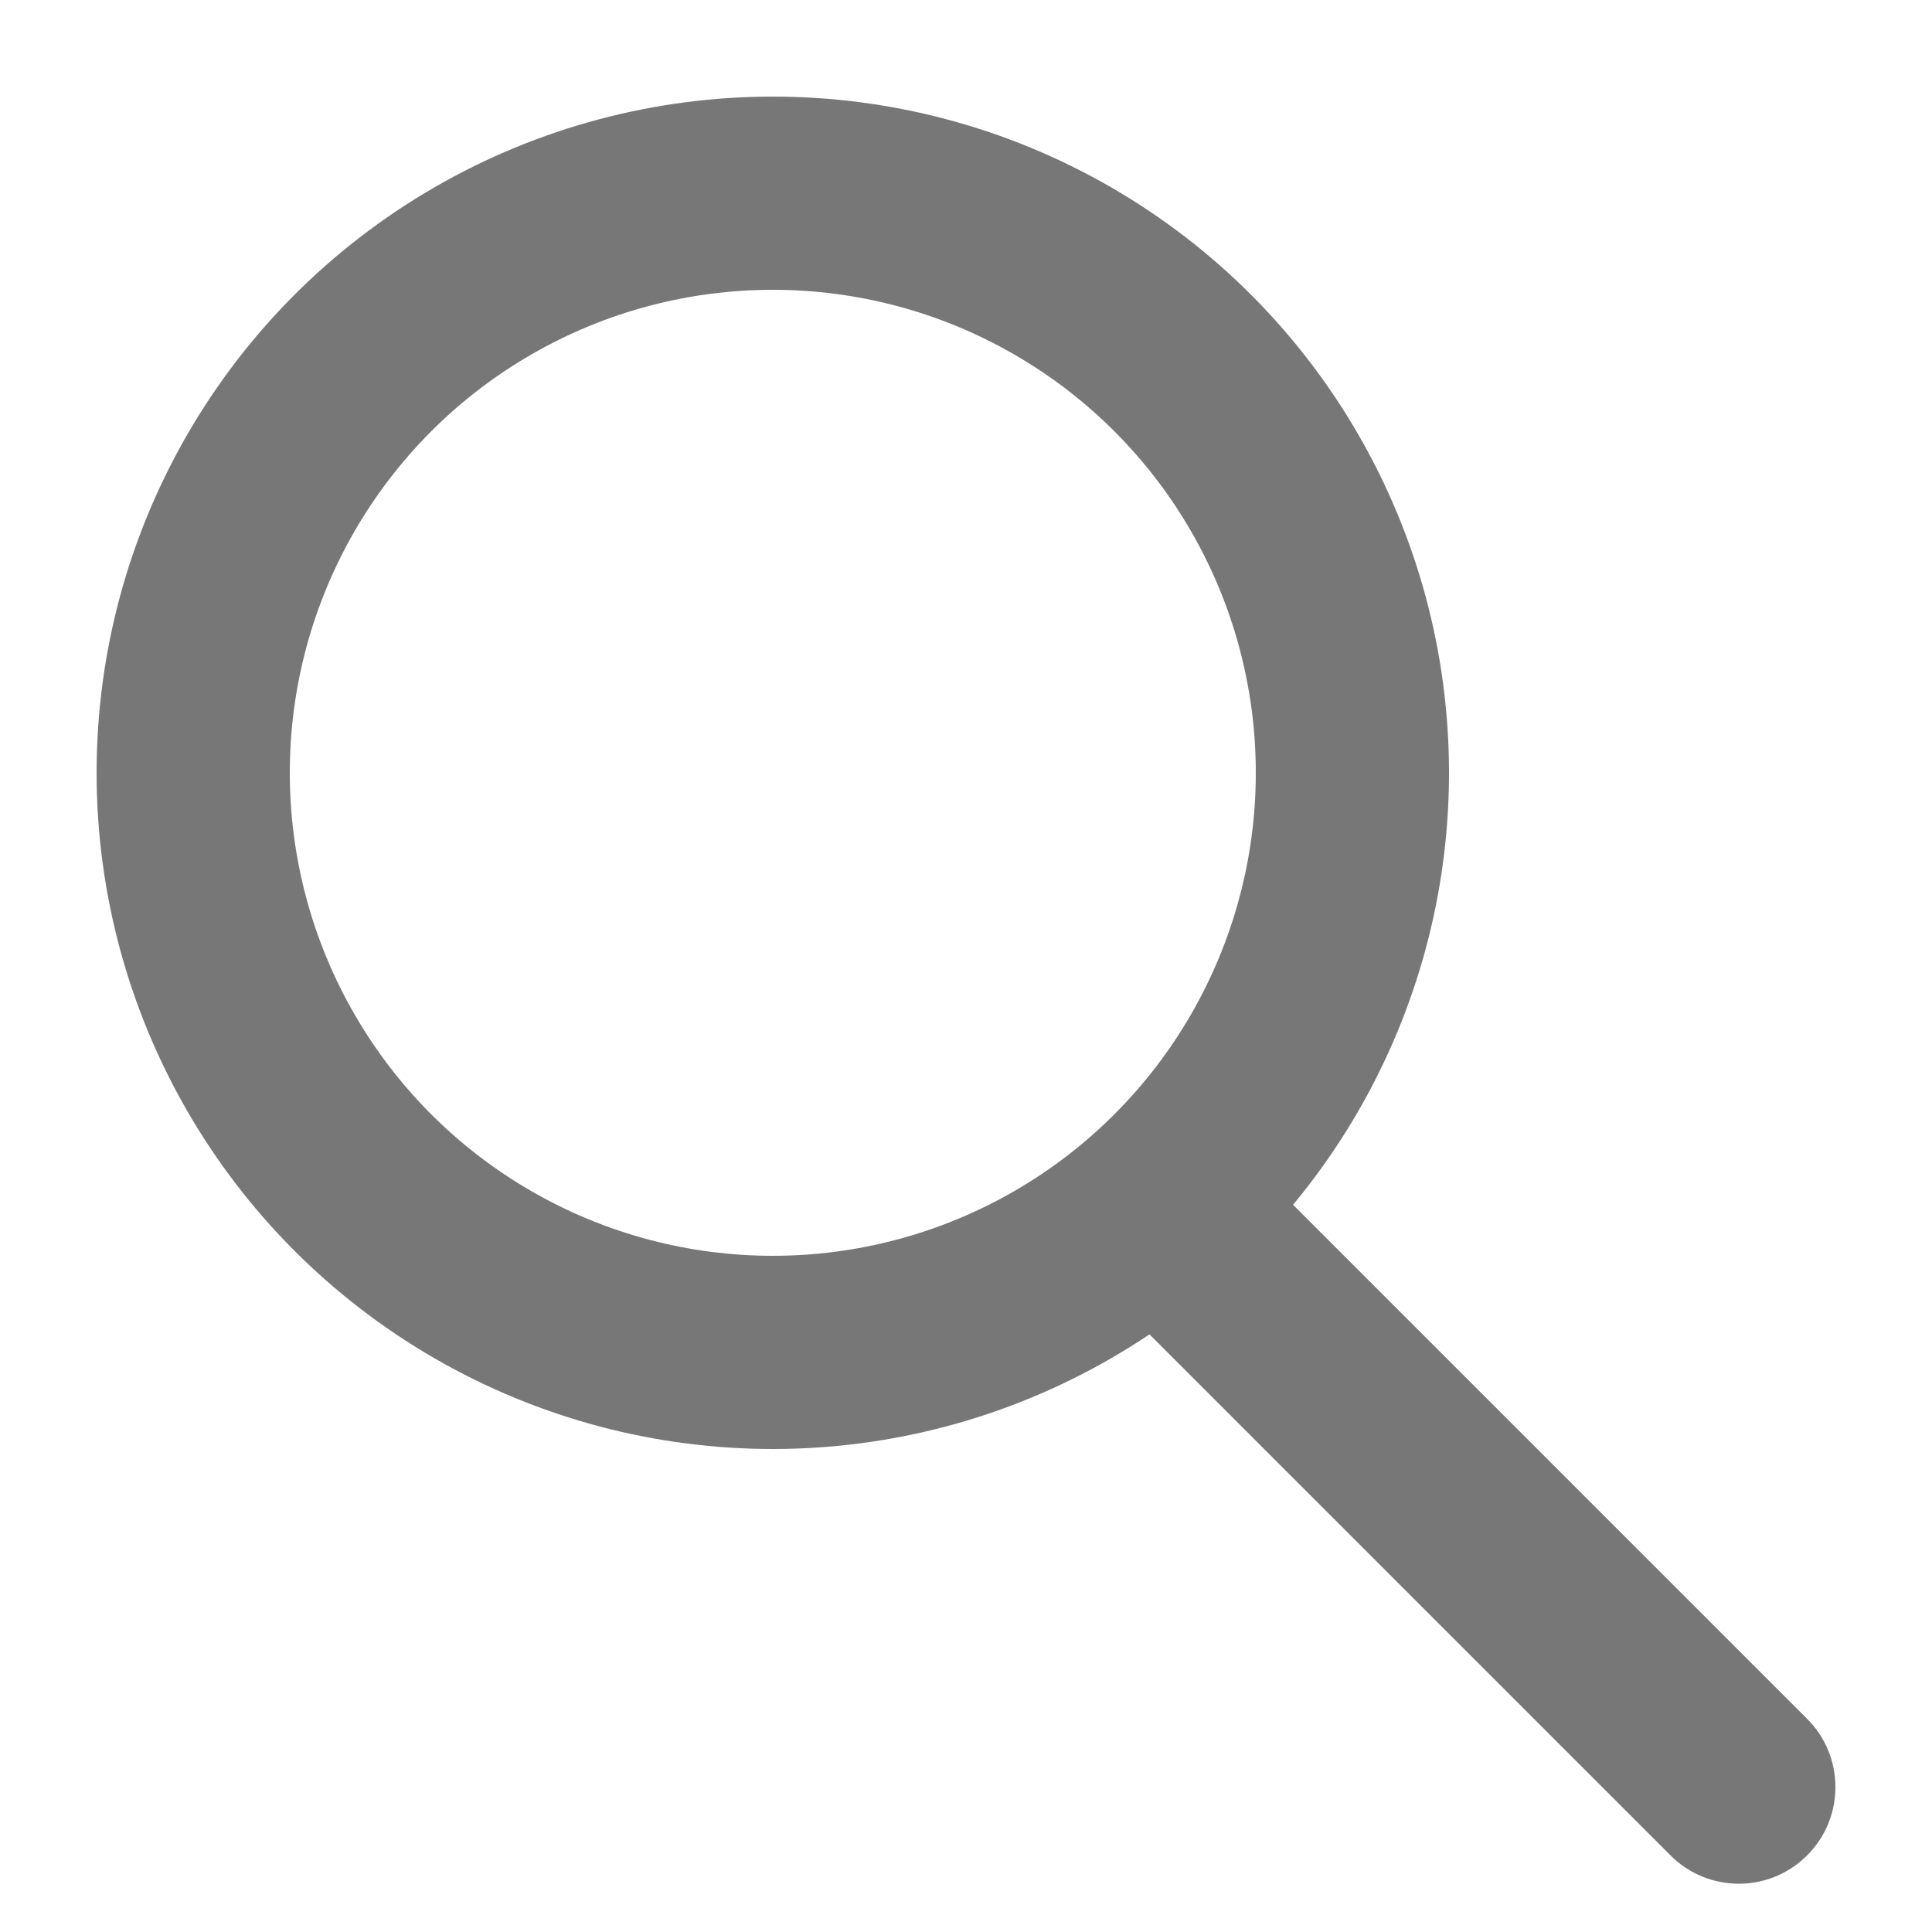 <svg width="20" height="20" viewBox="0 0 20 20" fill="none" xmlns="http://www.w3.org/2000/svg">
<path d="M17.293 19.207C17.683 19.598 18.317 19.598 18.707 19.207C19.098 18.817 19.098 18.183 18.707 17.793L17.293 19.207ZM18.707 17.793L12.707 11.793L11.293 13.207L17.293 19.207L18.707 17.793Z" fill="#777777"/>
<circle cx="8" cy="8" r="6" stroke="#777777" stroke-width="2"/>
</svg>

